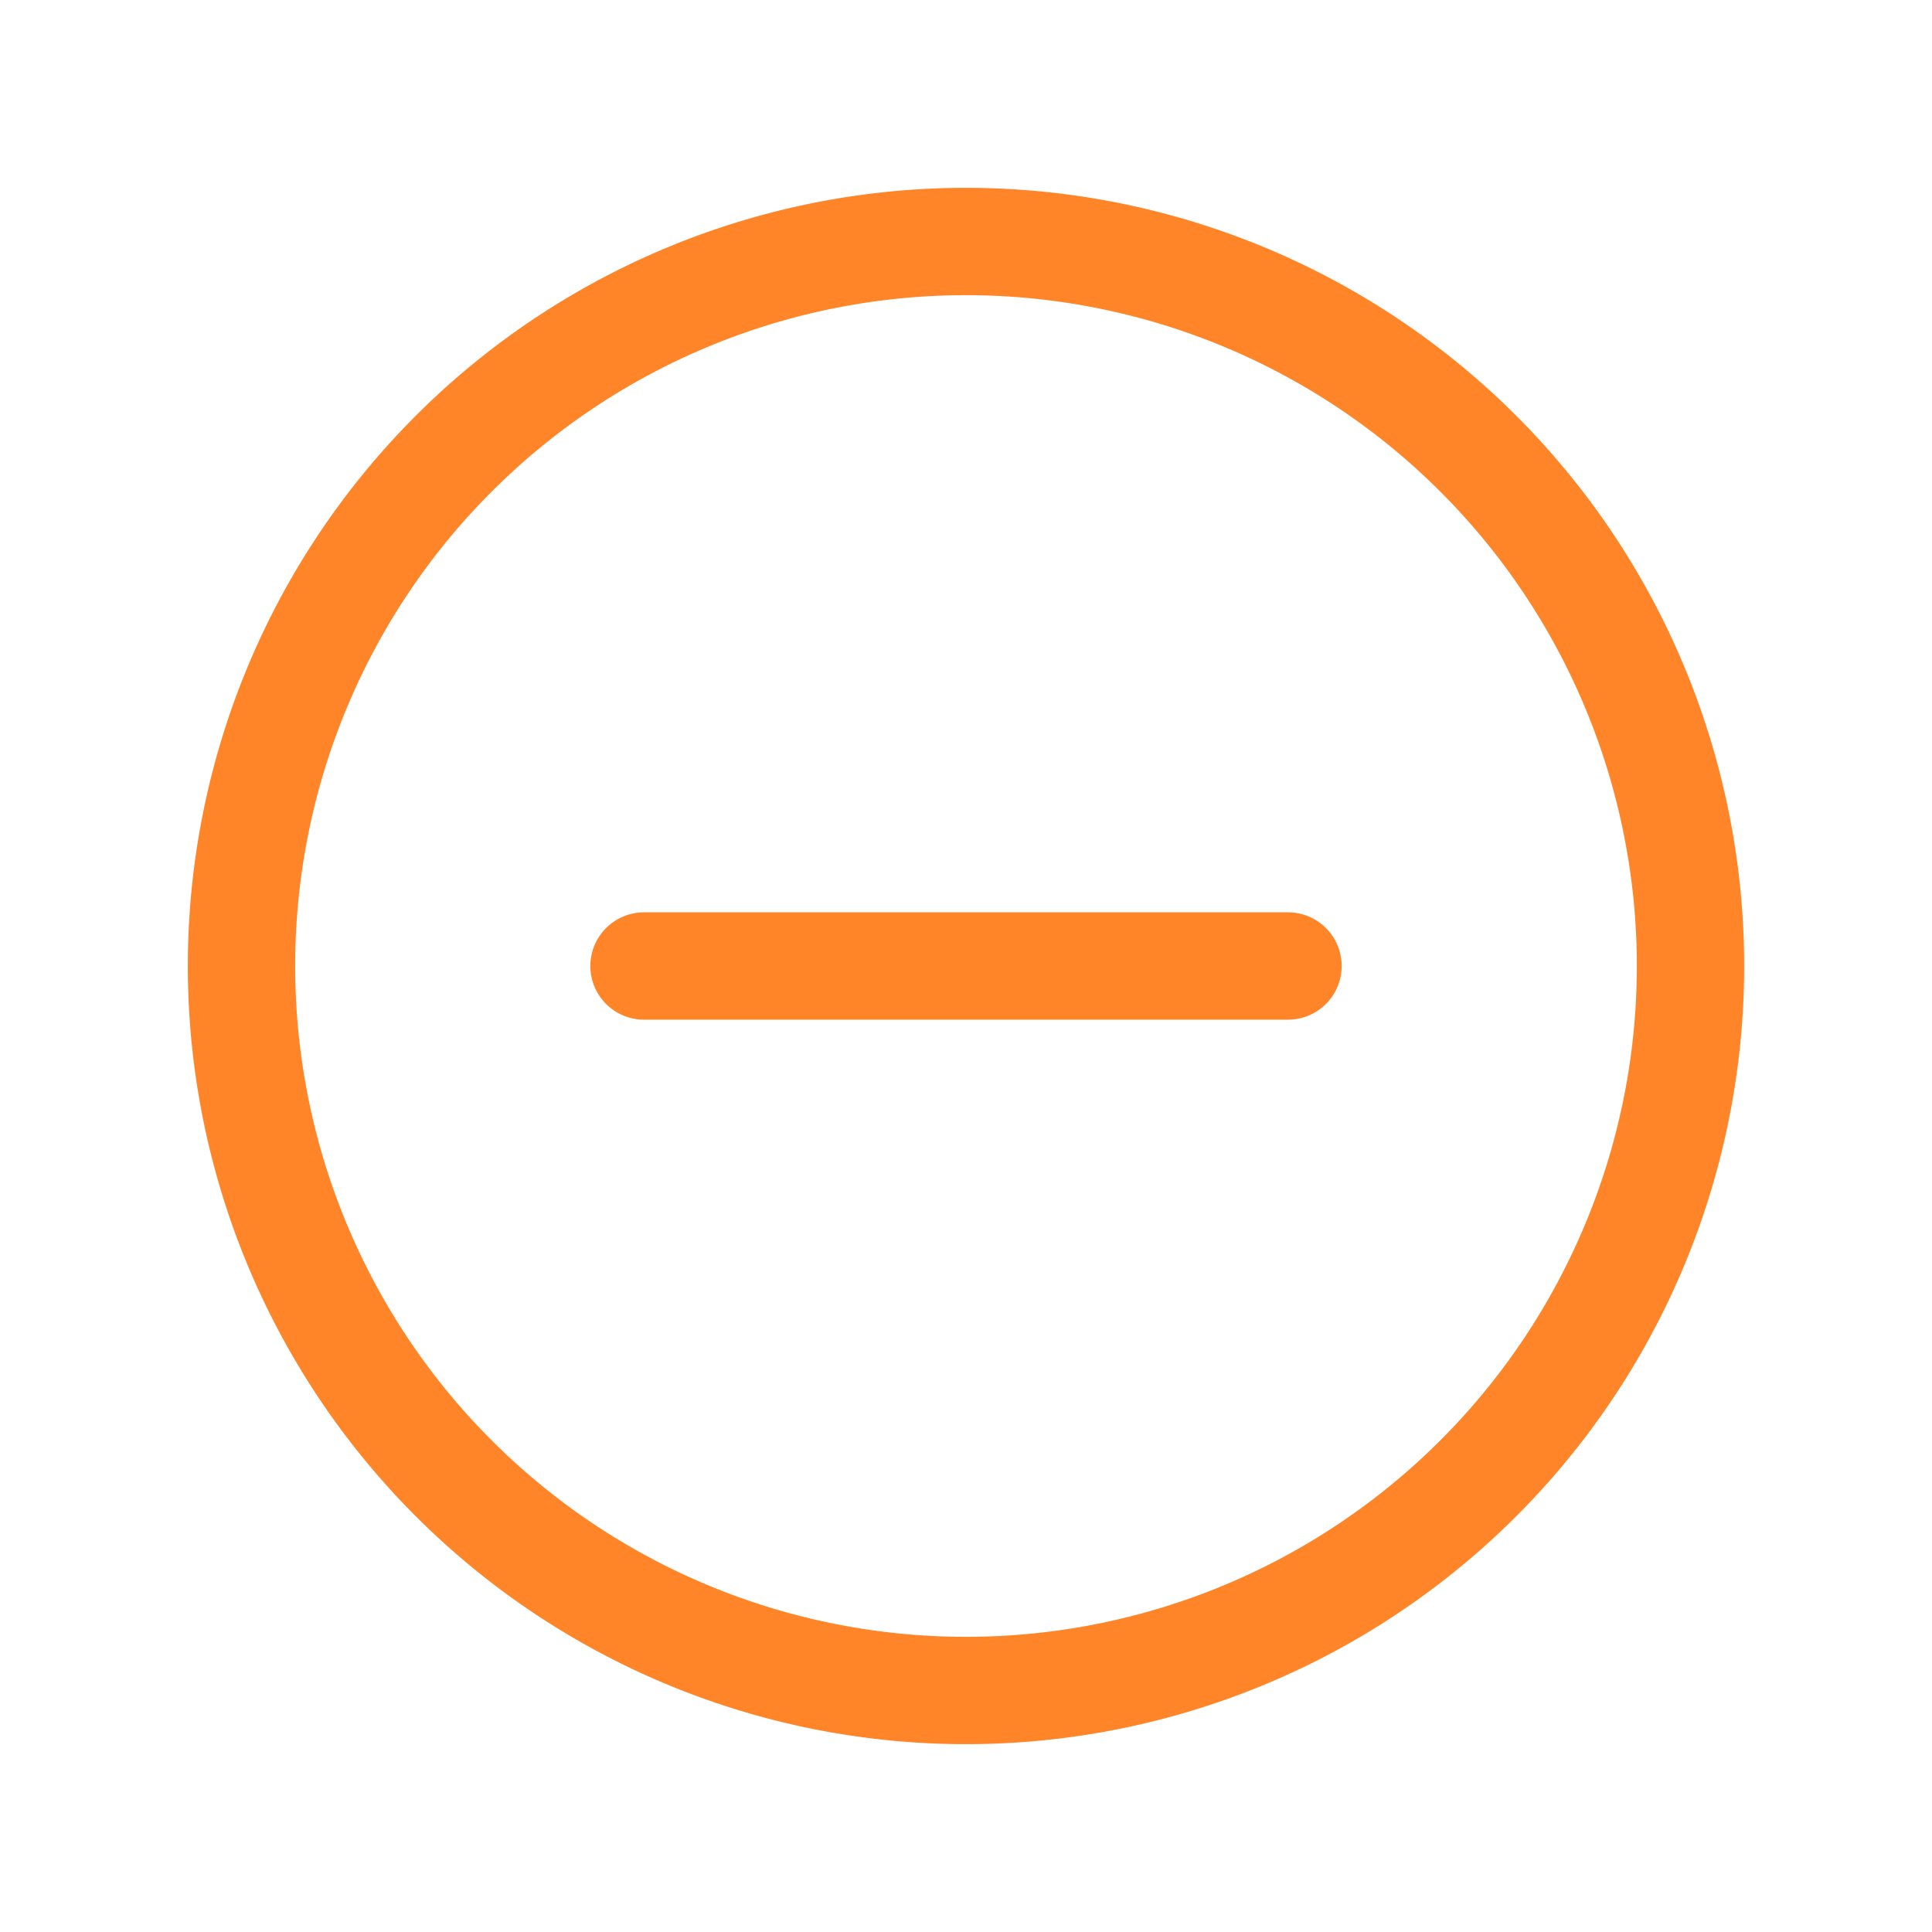 <svg xmlns="http://www.w3.org/2000/svg" width="18" height="18" viewBox="0 0 18 18"><defs><style>.a,.b{fill:none;}.b{stroke:#ff8528;stroke-linecap:round;stroke-linejoin:round;}</style></defs><path class="a" d="M0,0H18V18H0Z"/><path class="b" d="M14,12H8" transform="translate(-2 -3)"/><path class="b" d="M9.75,16.5h0A6.75,6.75,0,0,1,3,9.75H3A6.75,6.75,0,0,1,9.75,3h0A6.75,6.75,0,0,1,16.5,9.75h0A6.75,6.75,0,0,1,9.75,16.5Z" transform="translate(-0.75 -0.75)"/></svg>